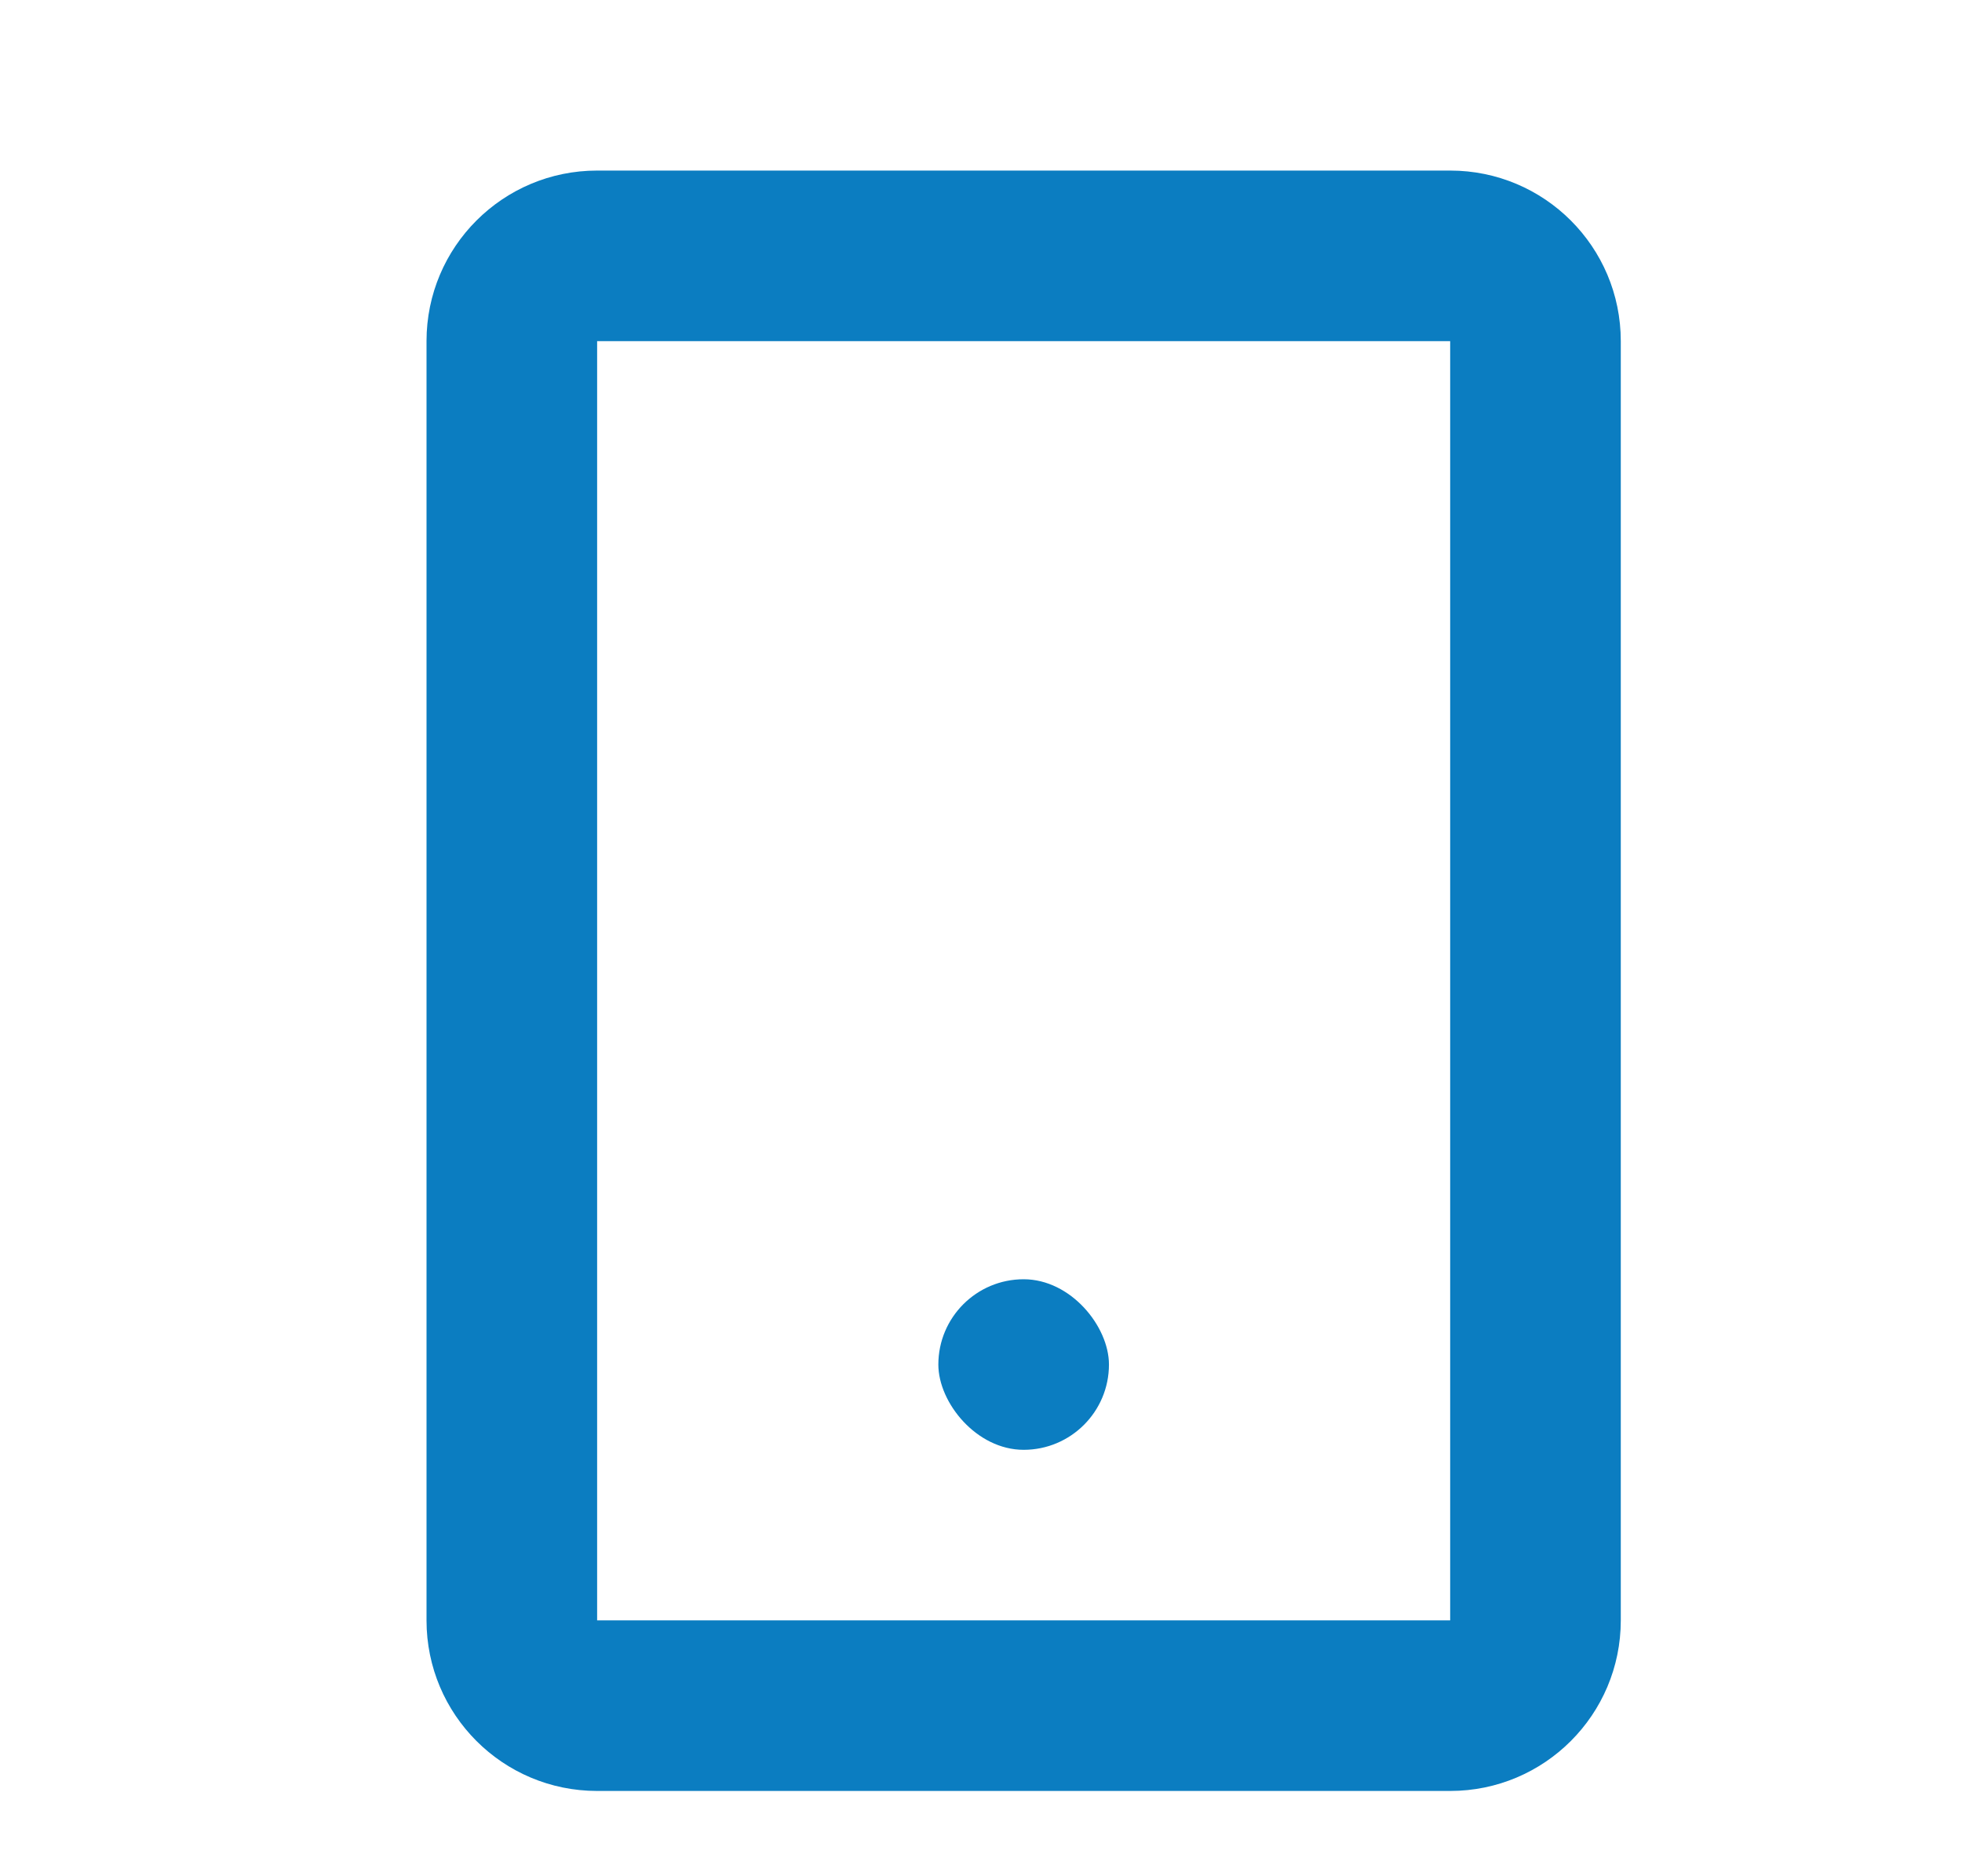 <svg width="23" height="22" viewBox="0 0 23 22" fill="none" xmlns="http://www.w3.org/2000/svg">
<path fill-rule="evenodd" clip-rule="evenodd" d="M5 4C5 2.895 5.895 2 7 2H17C18.105 2 19 2.895 19 4V19C19 20.105 18.105 21 17 21H7C5.895 21 5 20.105 5 19V4ZM9 4H7V6V17V19H9H15H17V17V6V4H15H9Z" fill="#0B7DC1"/>
<rect x="11" y="15" width="2" height="2" rx="1" fill="#0B7DC1"/>
</svg>
